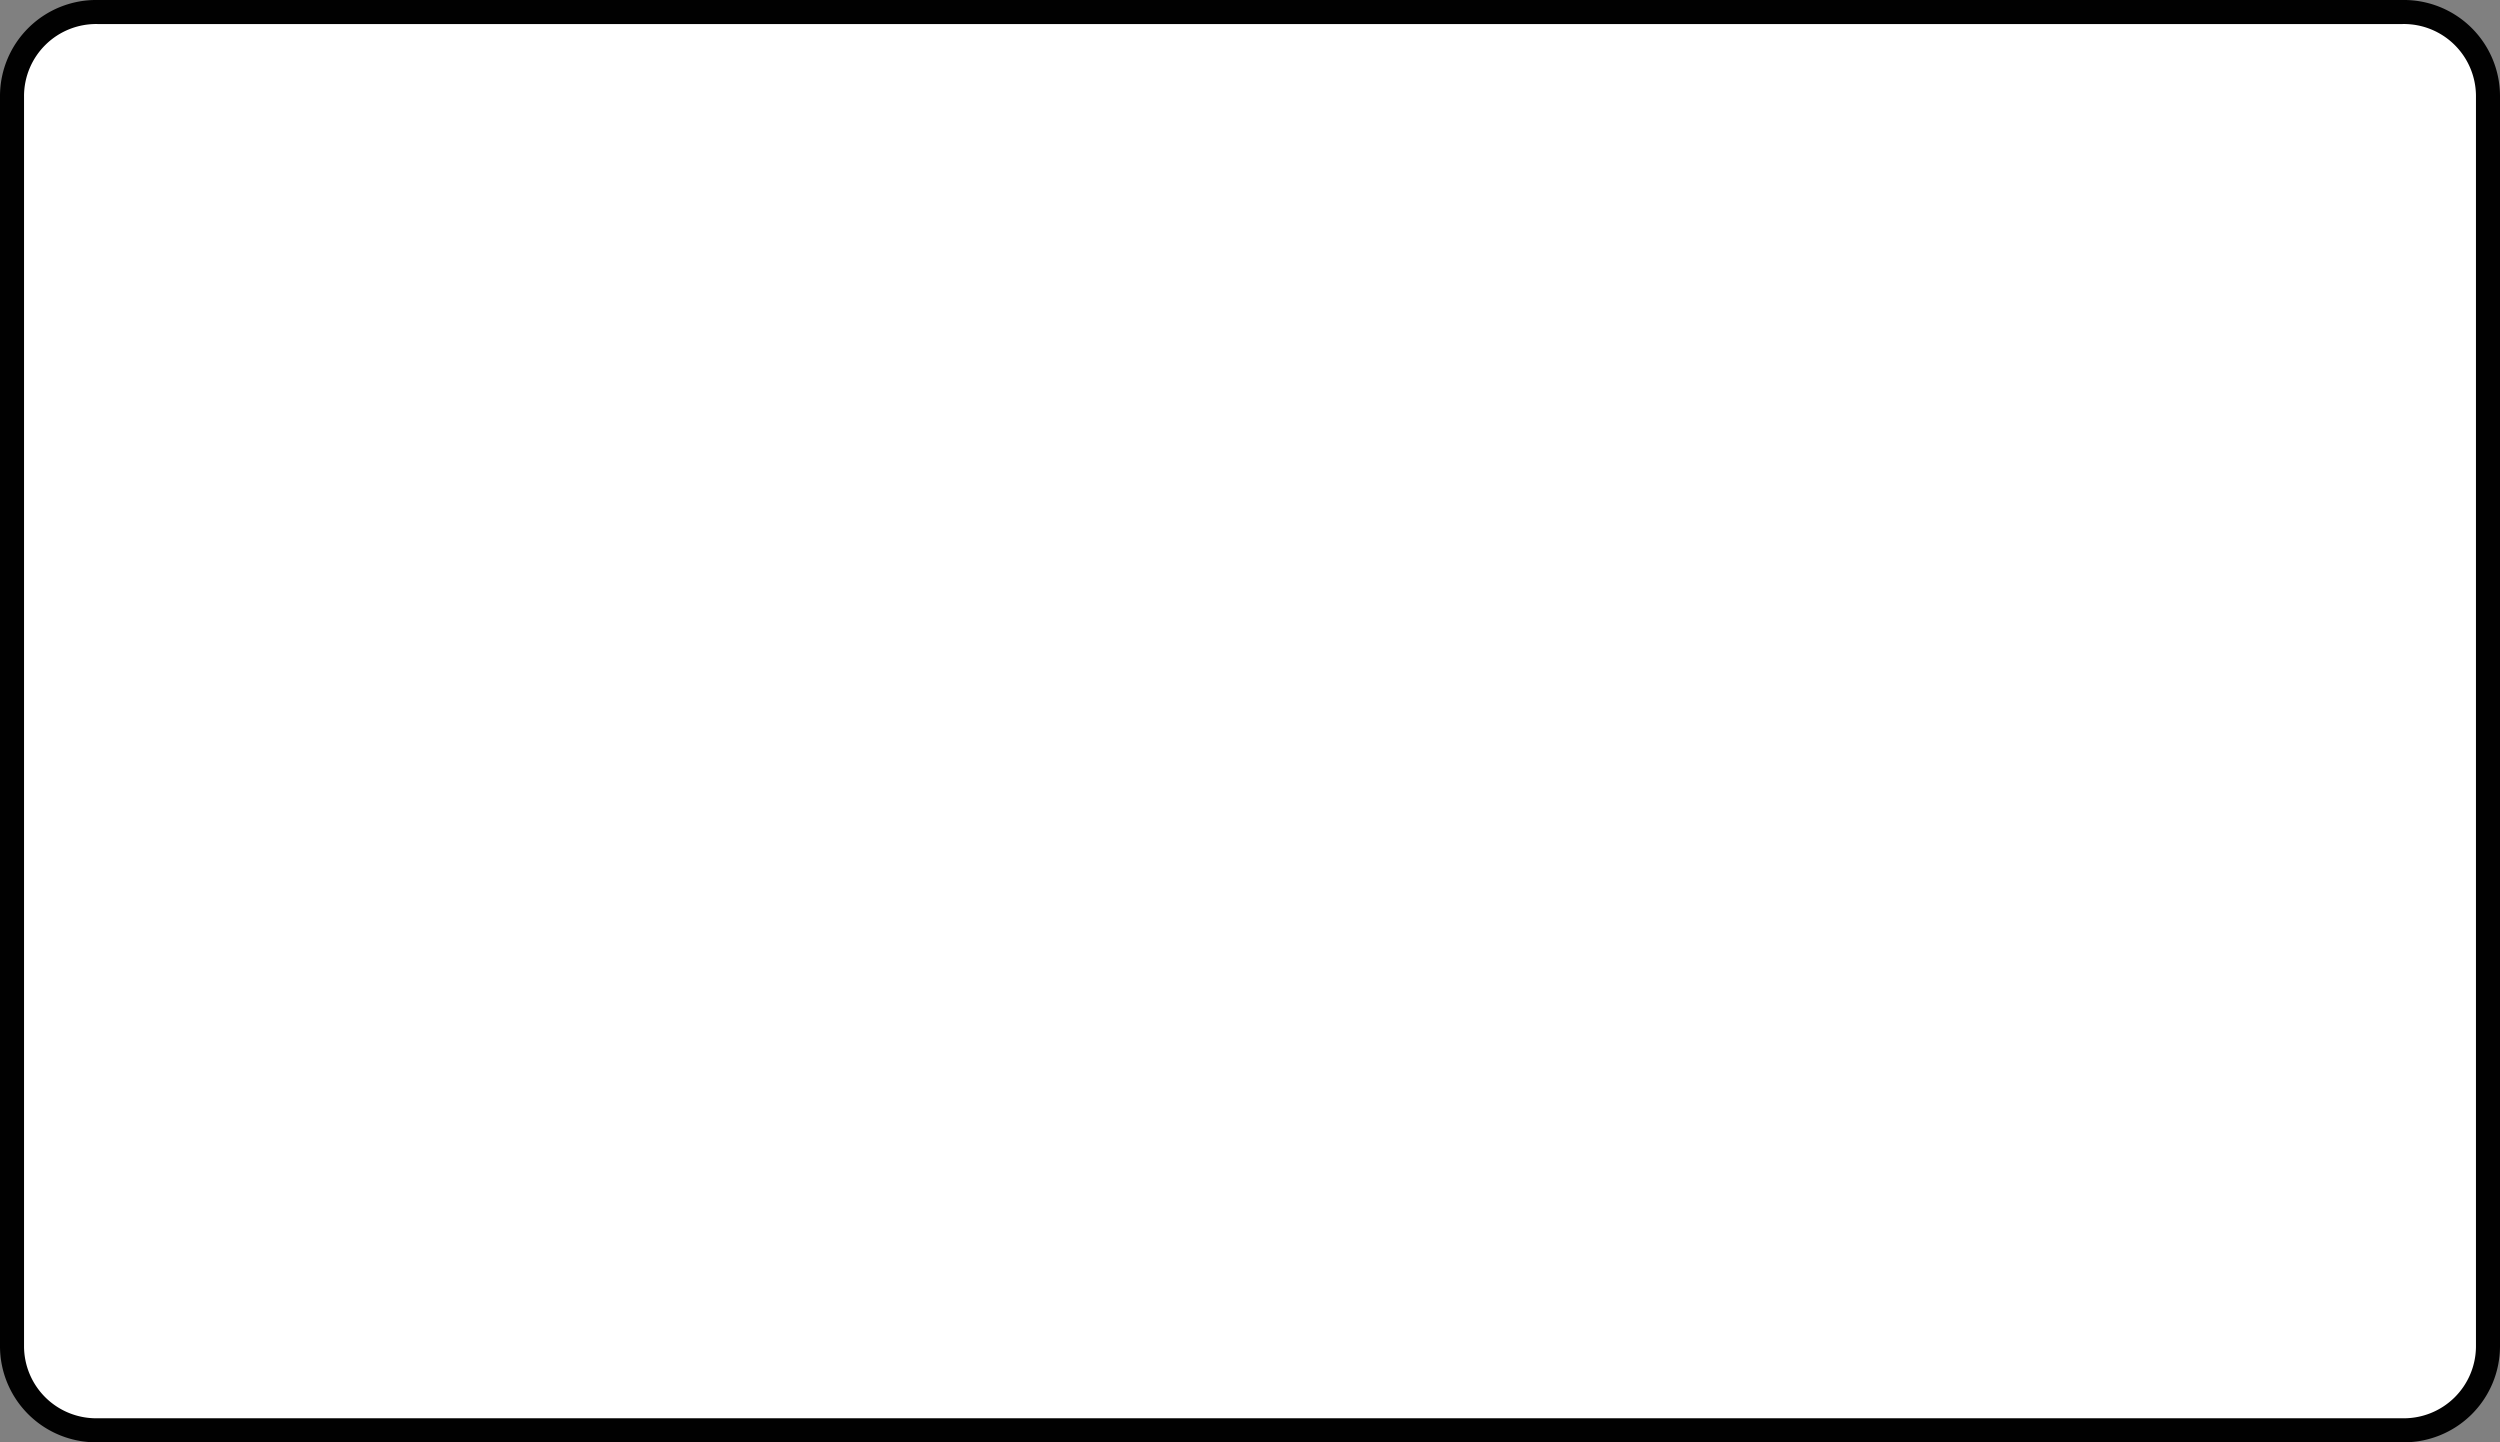 <svg xmlns="http://www.w3.org/2000/svg" viewBox="0 0 104 60"><rect x="0" y="0" width="104" height="60" fill="#808080" stroke="none"/><defs><style>.cls-1{fill:#fff;}.cls-2{fill:#010101;}</style></defs><title>standard-desktop-icon</title><g id="Layer_2" data-name="Layer 2"><g id="Layer_4" data-name="Layer 4"><path class="cls-1" d="M4.06,59.5A3.54,3.54,0,0,1,.5,56V4A3.54,3.54,0,0,1,4.06.5H99.94A3.54,3.54,0,0,1,103.5,4V56a3.54,3.54,0,0,1-3.56,3.51Z"/><path class="cls-2" d="M99.94,1A3,3,0,0,1,103,4V56a3,3,0,0,1-3.06,3H4.06A3,3,0,0,1,1,56V4A3,3,0,0,1,4.06,1H99.94m0-1H4.06A4,4,0,0,0,0,4V56a4,4,0,0,0,4.06,4H99.94A4,4,0,0,0,104,56V4a4,4,0,0,0-4.06-4Z"/></g></g></svg>